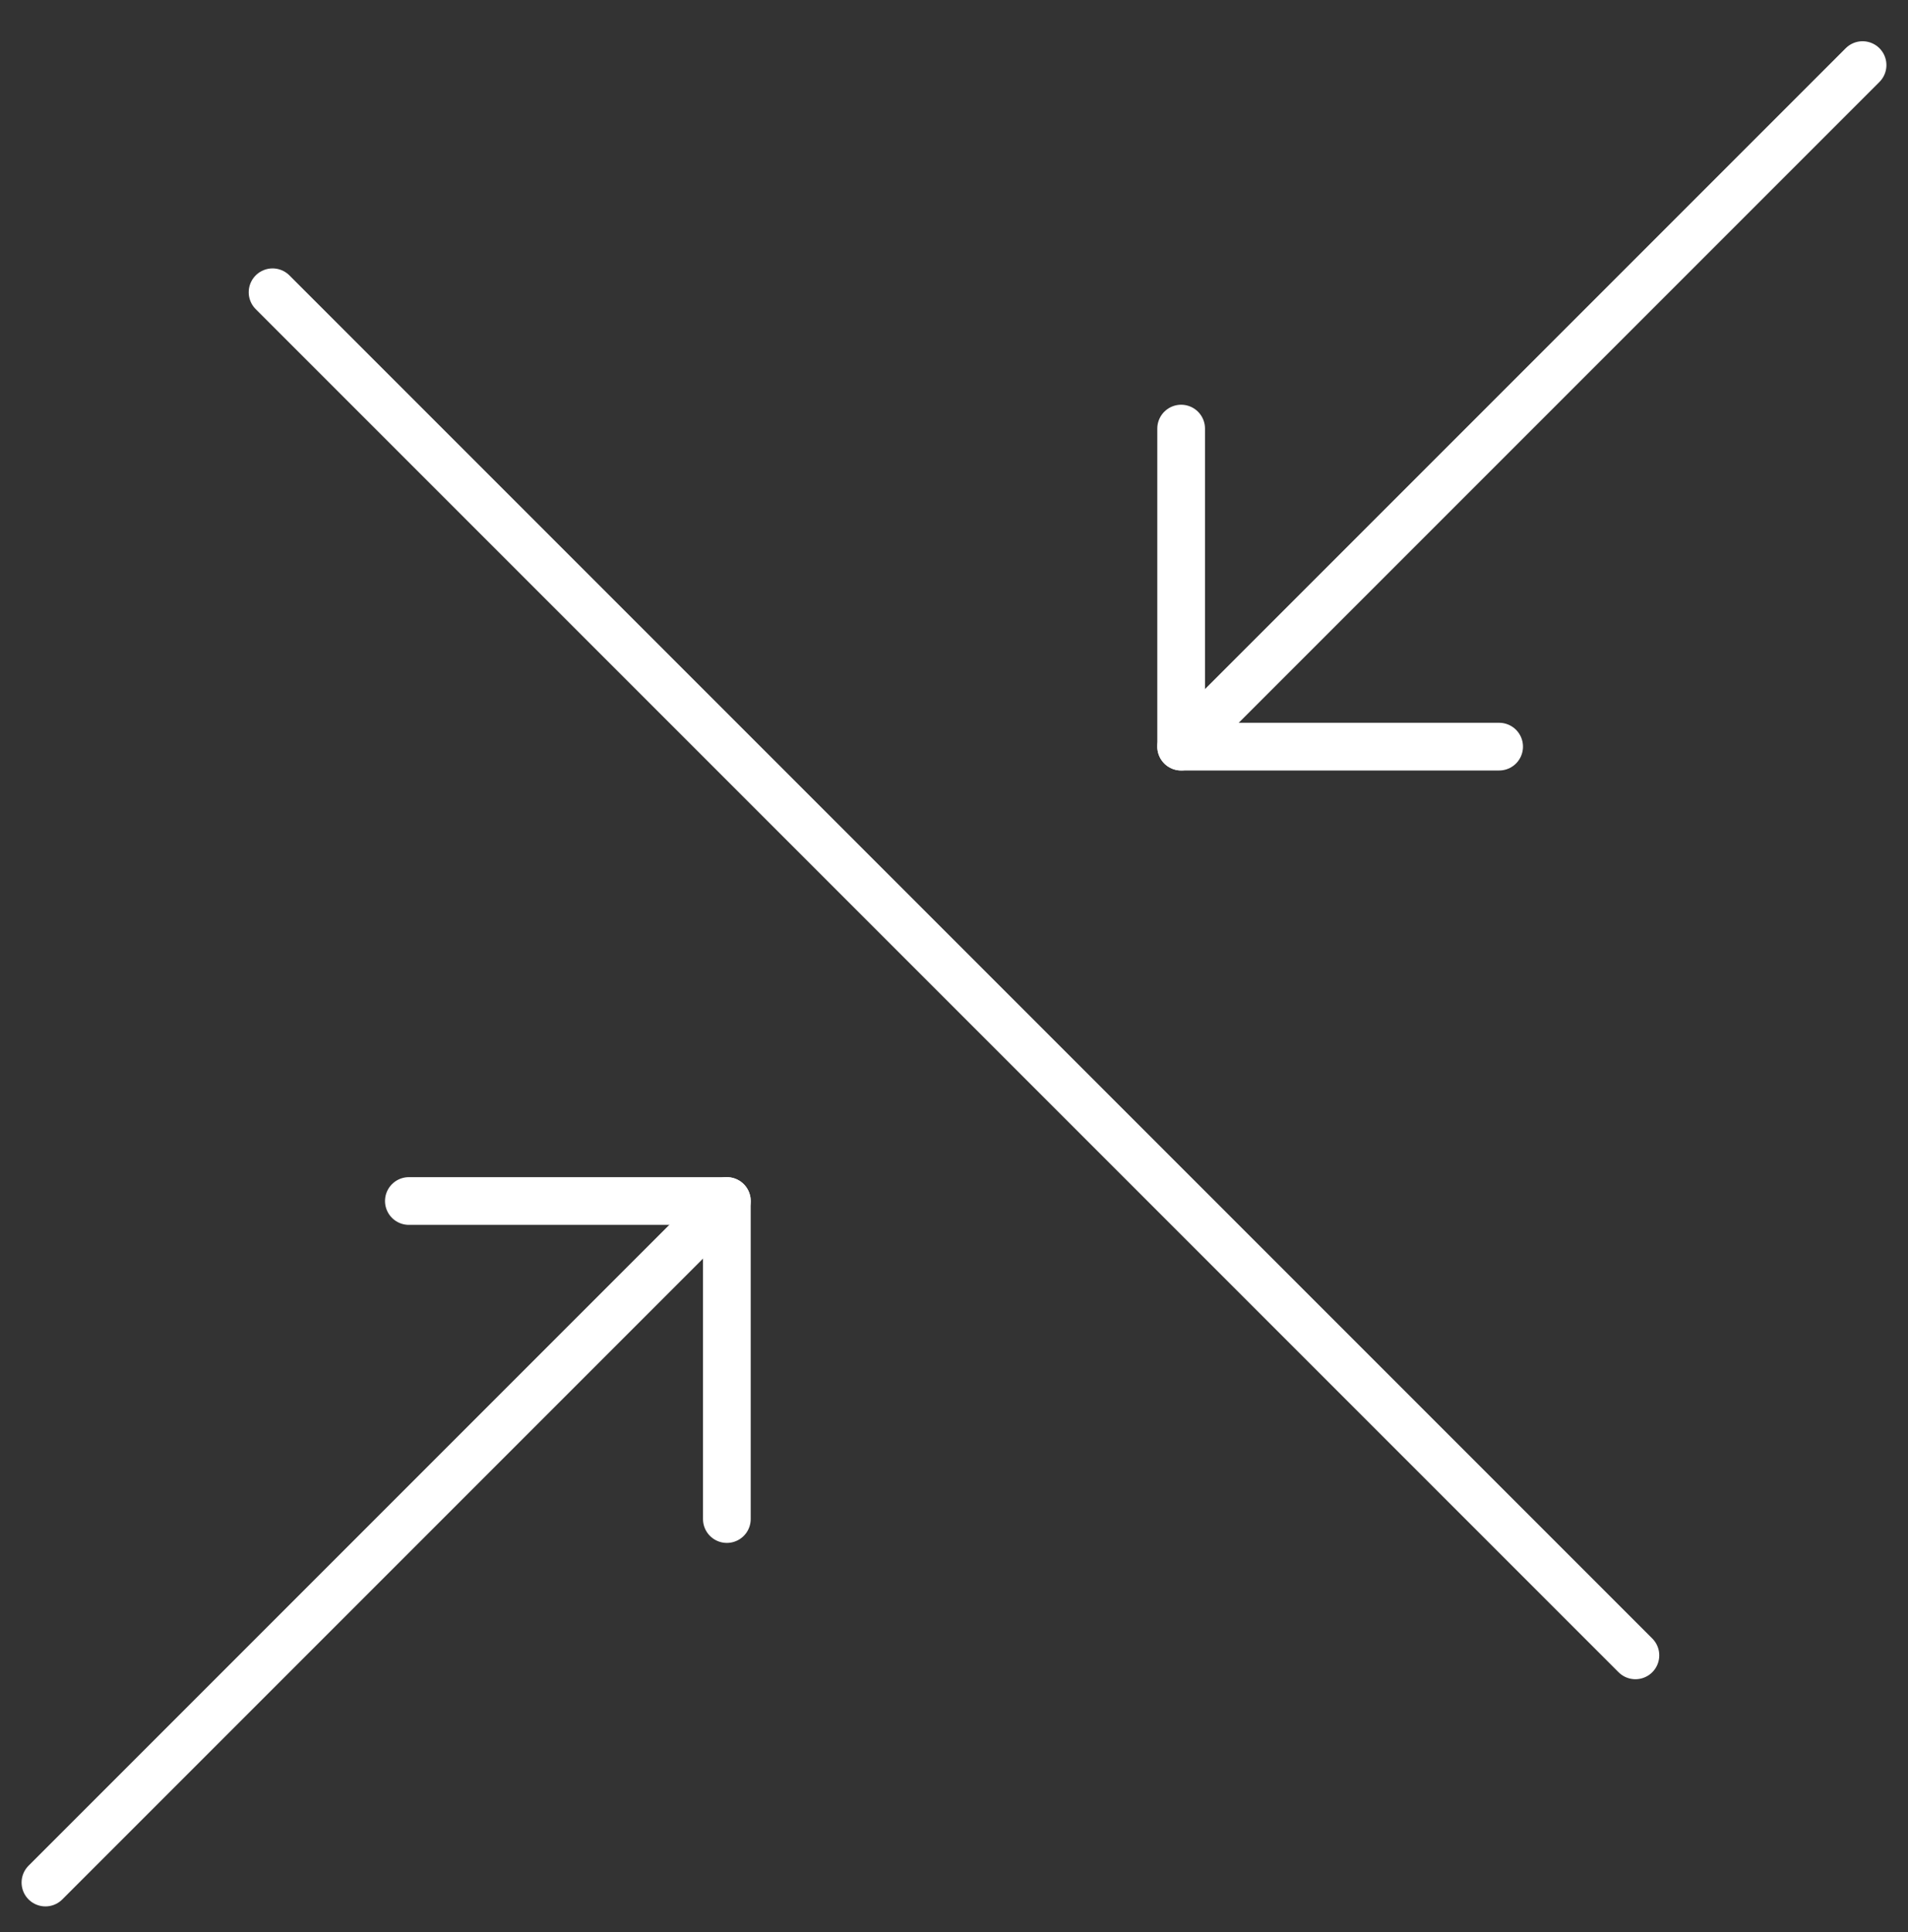 <svg width="80" height="81" viewBox="0 0 80 81" fill="none" xmlns="http://www.w3.org/2000/svg">
<rect x="0" y="0" width="80" height="81" fill="#333333" stroke="none"/>
<path d="M1.905 78.919L30.476 50.348" stroke="white" stroke-width="2" stroke-linecap="round" stroke-linejoin="round"/>
<path d="M17.143 50.348H30.476V63.681" stroke="white" stroke-width="2" stroke-linecap="round" stroke-linejoin="round"/>
<path d="M78.095 2.729L49.524 31.3" stroke="white" stroke-width="2" stroke-linecap="round" stroke-linejoin="round"/>
<path d="M62.857 31.3H49.524V17.967" stroke="white" stroke-width="2" stroke-linecap="round" stroke-linejoin="round"/>
<path d="M11.428 12.252L68.571 69.395" stroke="white" stroke-width="2" stroke-linecap="round" stroke-linejoin="round"/>
</svg>
